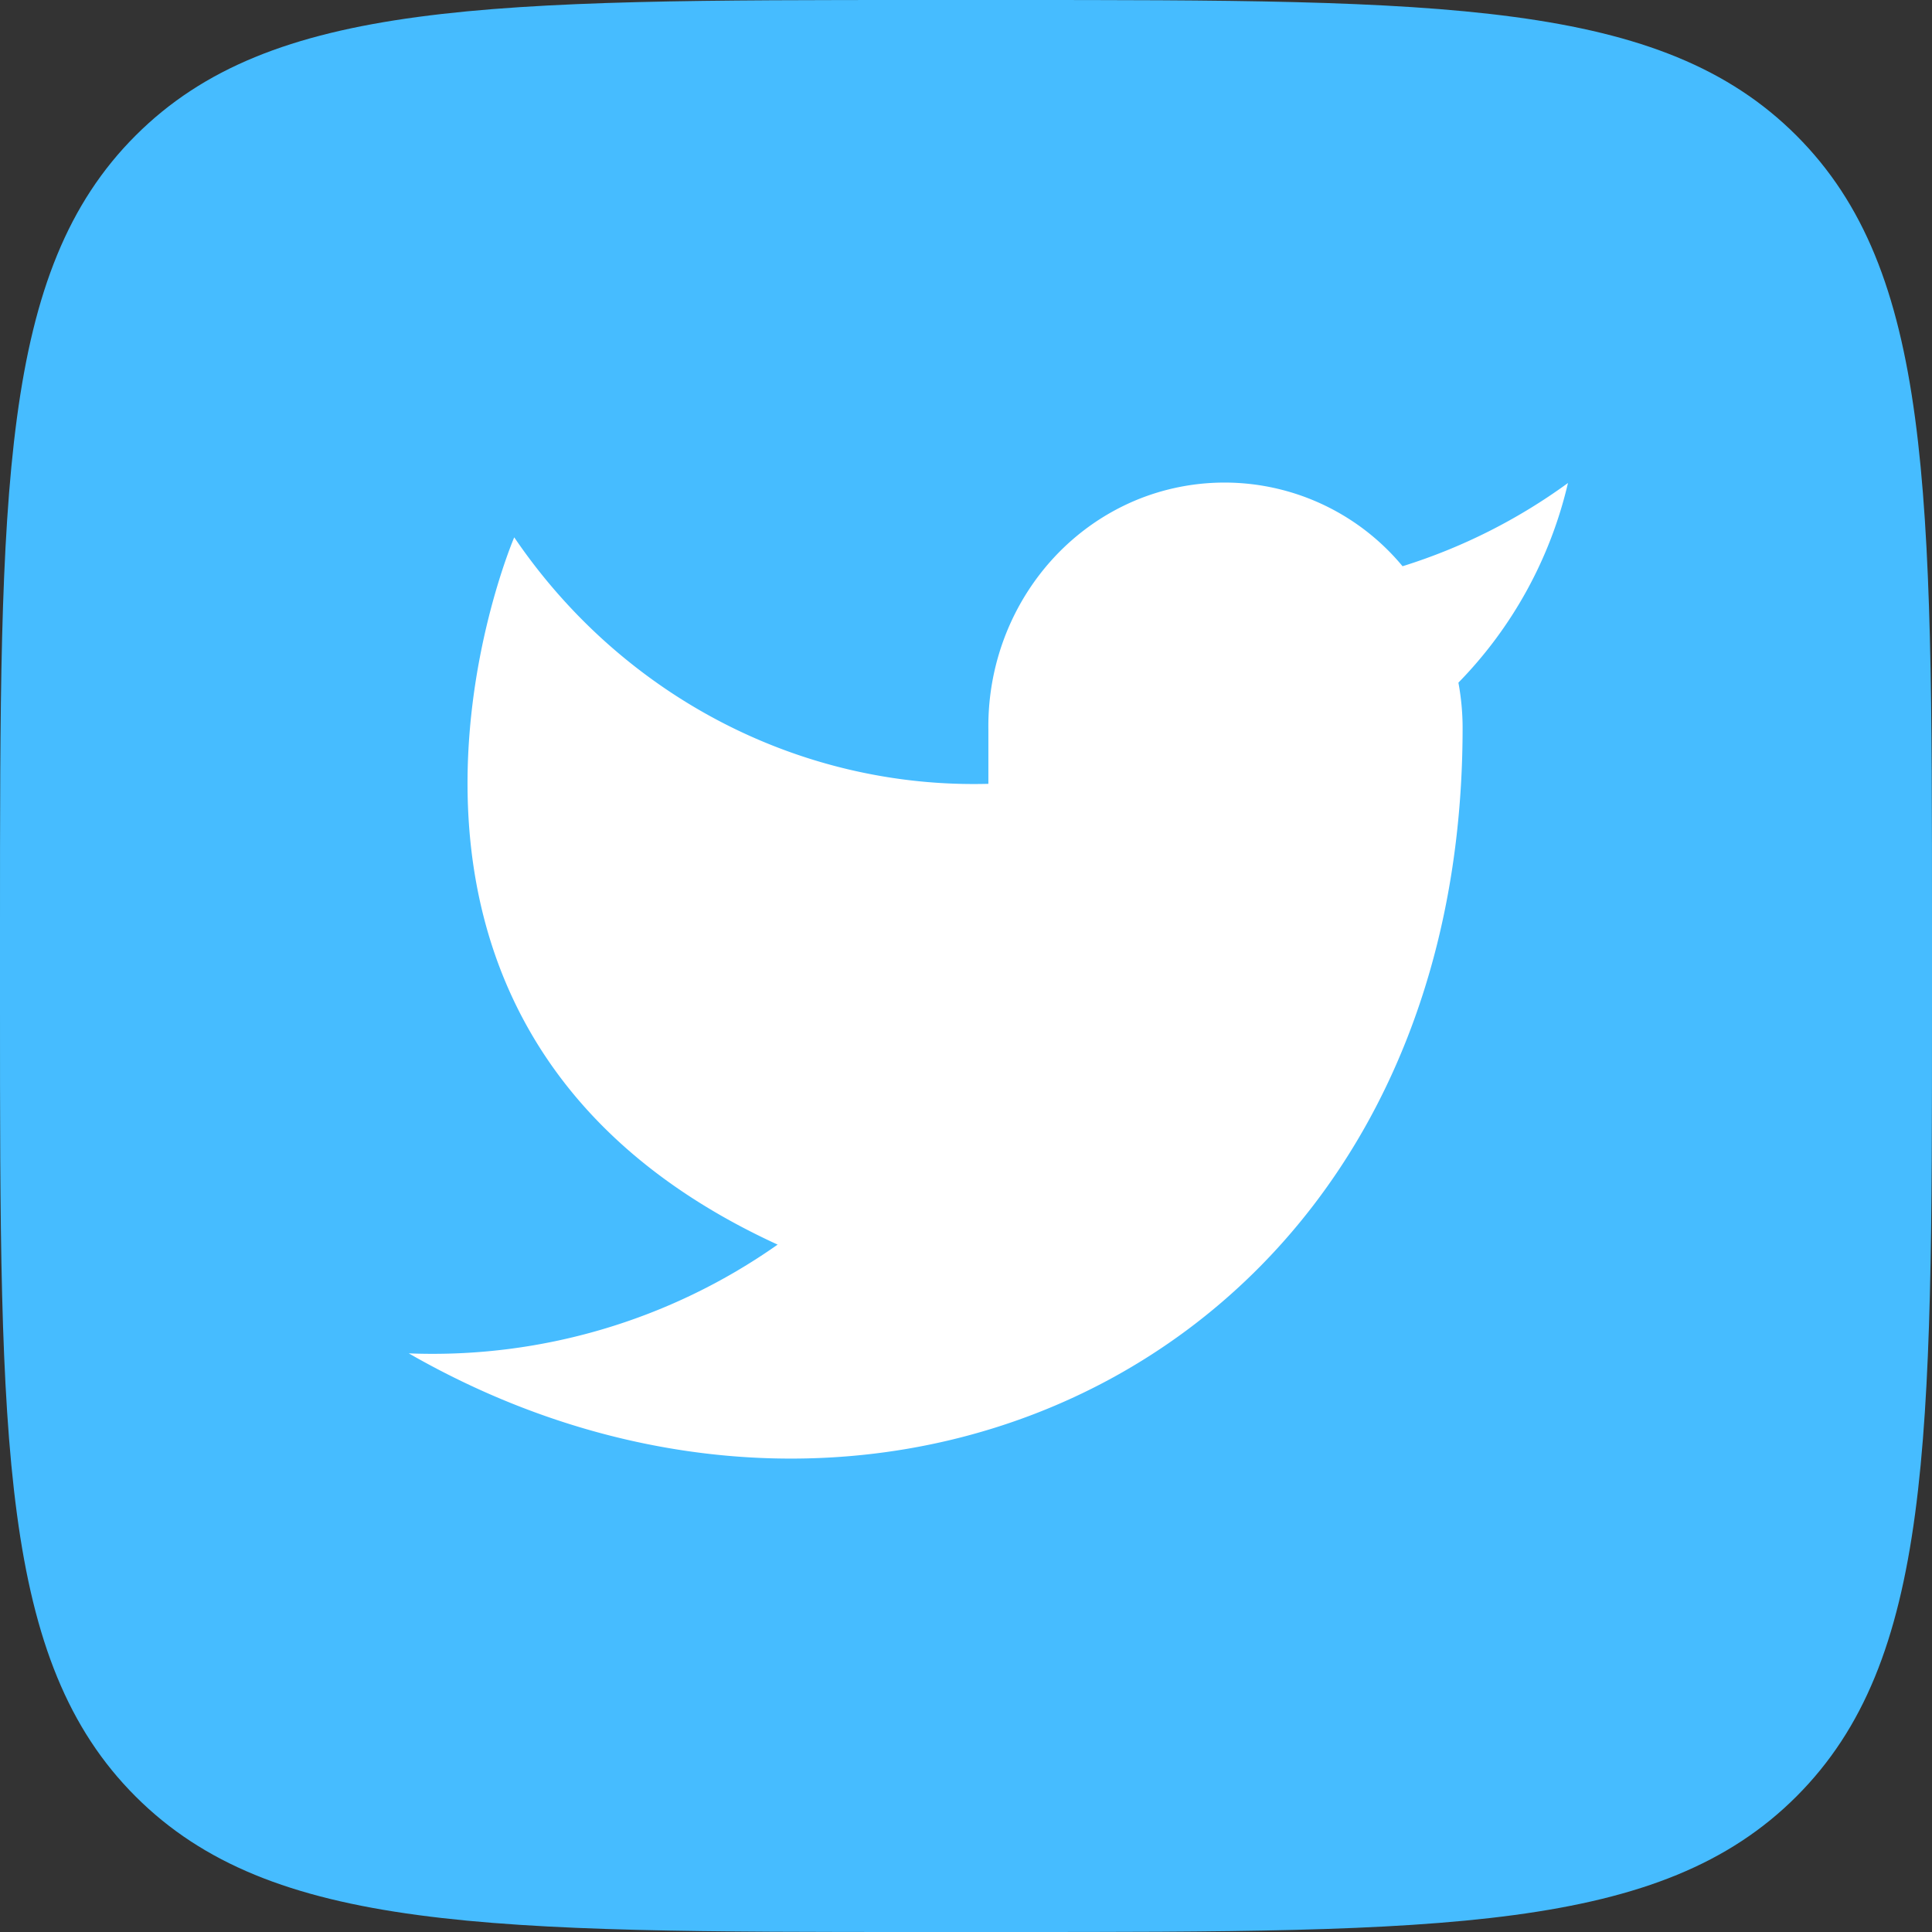 <svg width="24" height="24" fill="none" xmlns="http://www.w3.org/2000/svg">
    <rect width="100%" height="100%" fill="#333333" stroke="none"/>
    <g clip-path="url(#a)">
        <path d="M0 11.5c0-5.421 0-8.132 1.684-9.816C3.368 0 6.08 0 11.5 0h1c5.421 0 8.132 0 9.816 1.684C24 3.368 24 6.08 24 11.5v1c0 5.421 0 8.132-1.684 9.816C20.632 24 17.92 24 12.5 24h-1c-5.421 0-8.132 0-9.816-1.684C0 20.632 0 17.92 0 12.5v-1z" fill="#46BCFF"/>
        <path fill-rule="evenodd" clip-rule="evenodd" d="M19.478 6a7.057 7.057 0 0 1-2.055 1.034 2.873 2.873 0 0 0-3.258-.842c-1.15.453-1.903 1.599-1.887 2.869v.676C9.942 9.8 7.73 8.65 6.388 6.675c0 0-2.619 6.083 3.272 8.786a7.444 7.444 0 0 1-4.582 1.351c5.891 3.38 13.091 0 13.091-7.771 0-.189-.018-.376-.052-.561A5.257 5.257 0 0 0 19.478 6z" fill="#fff"/>
    </g>
    <defs>
        <clipPath id="a">
            <path fill="#fff" d="M0 0h24v24H0z"/>
        </clipPath>
    </defs>
</svg>
